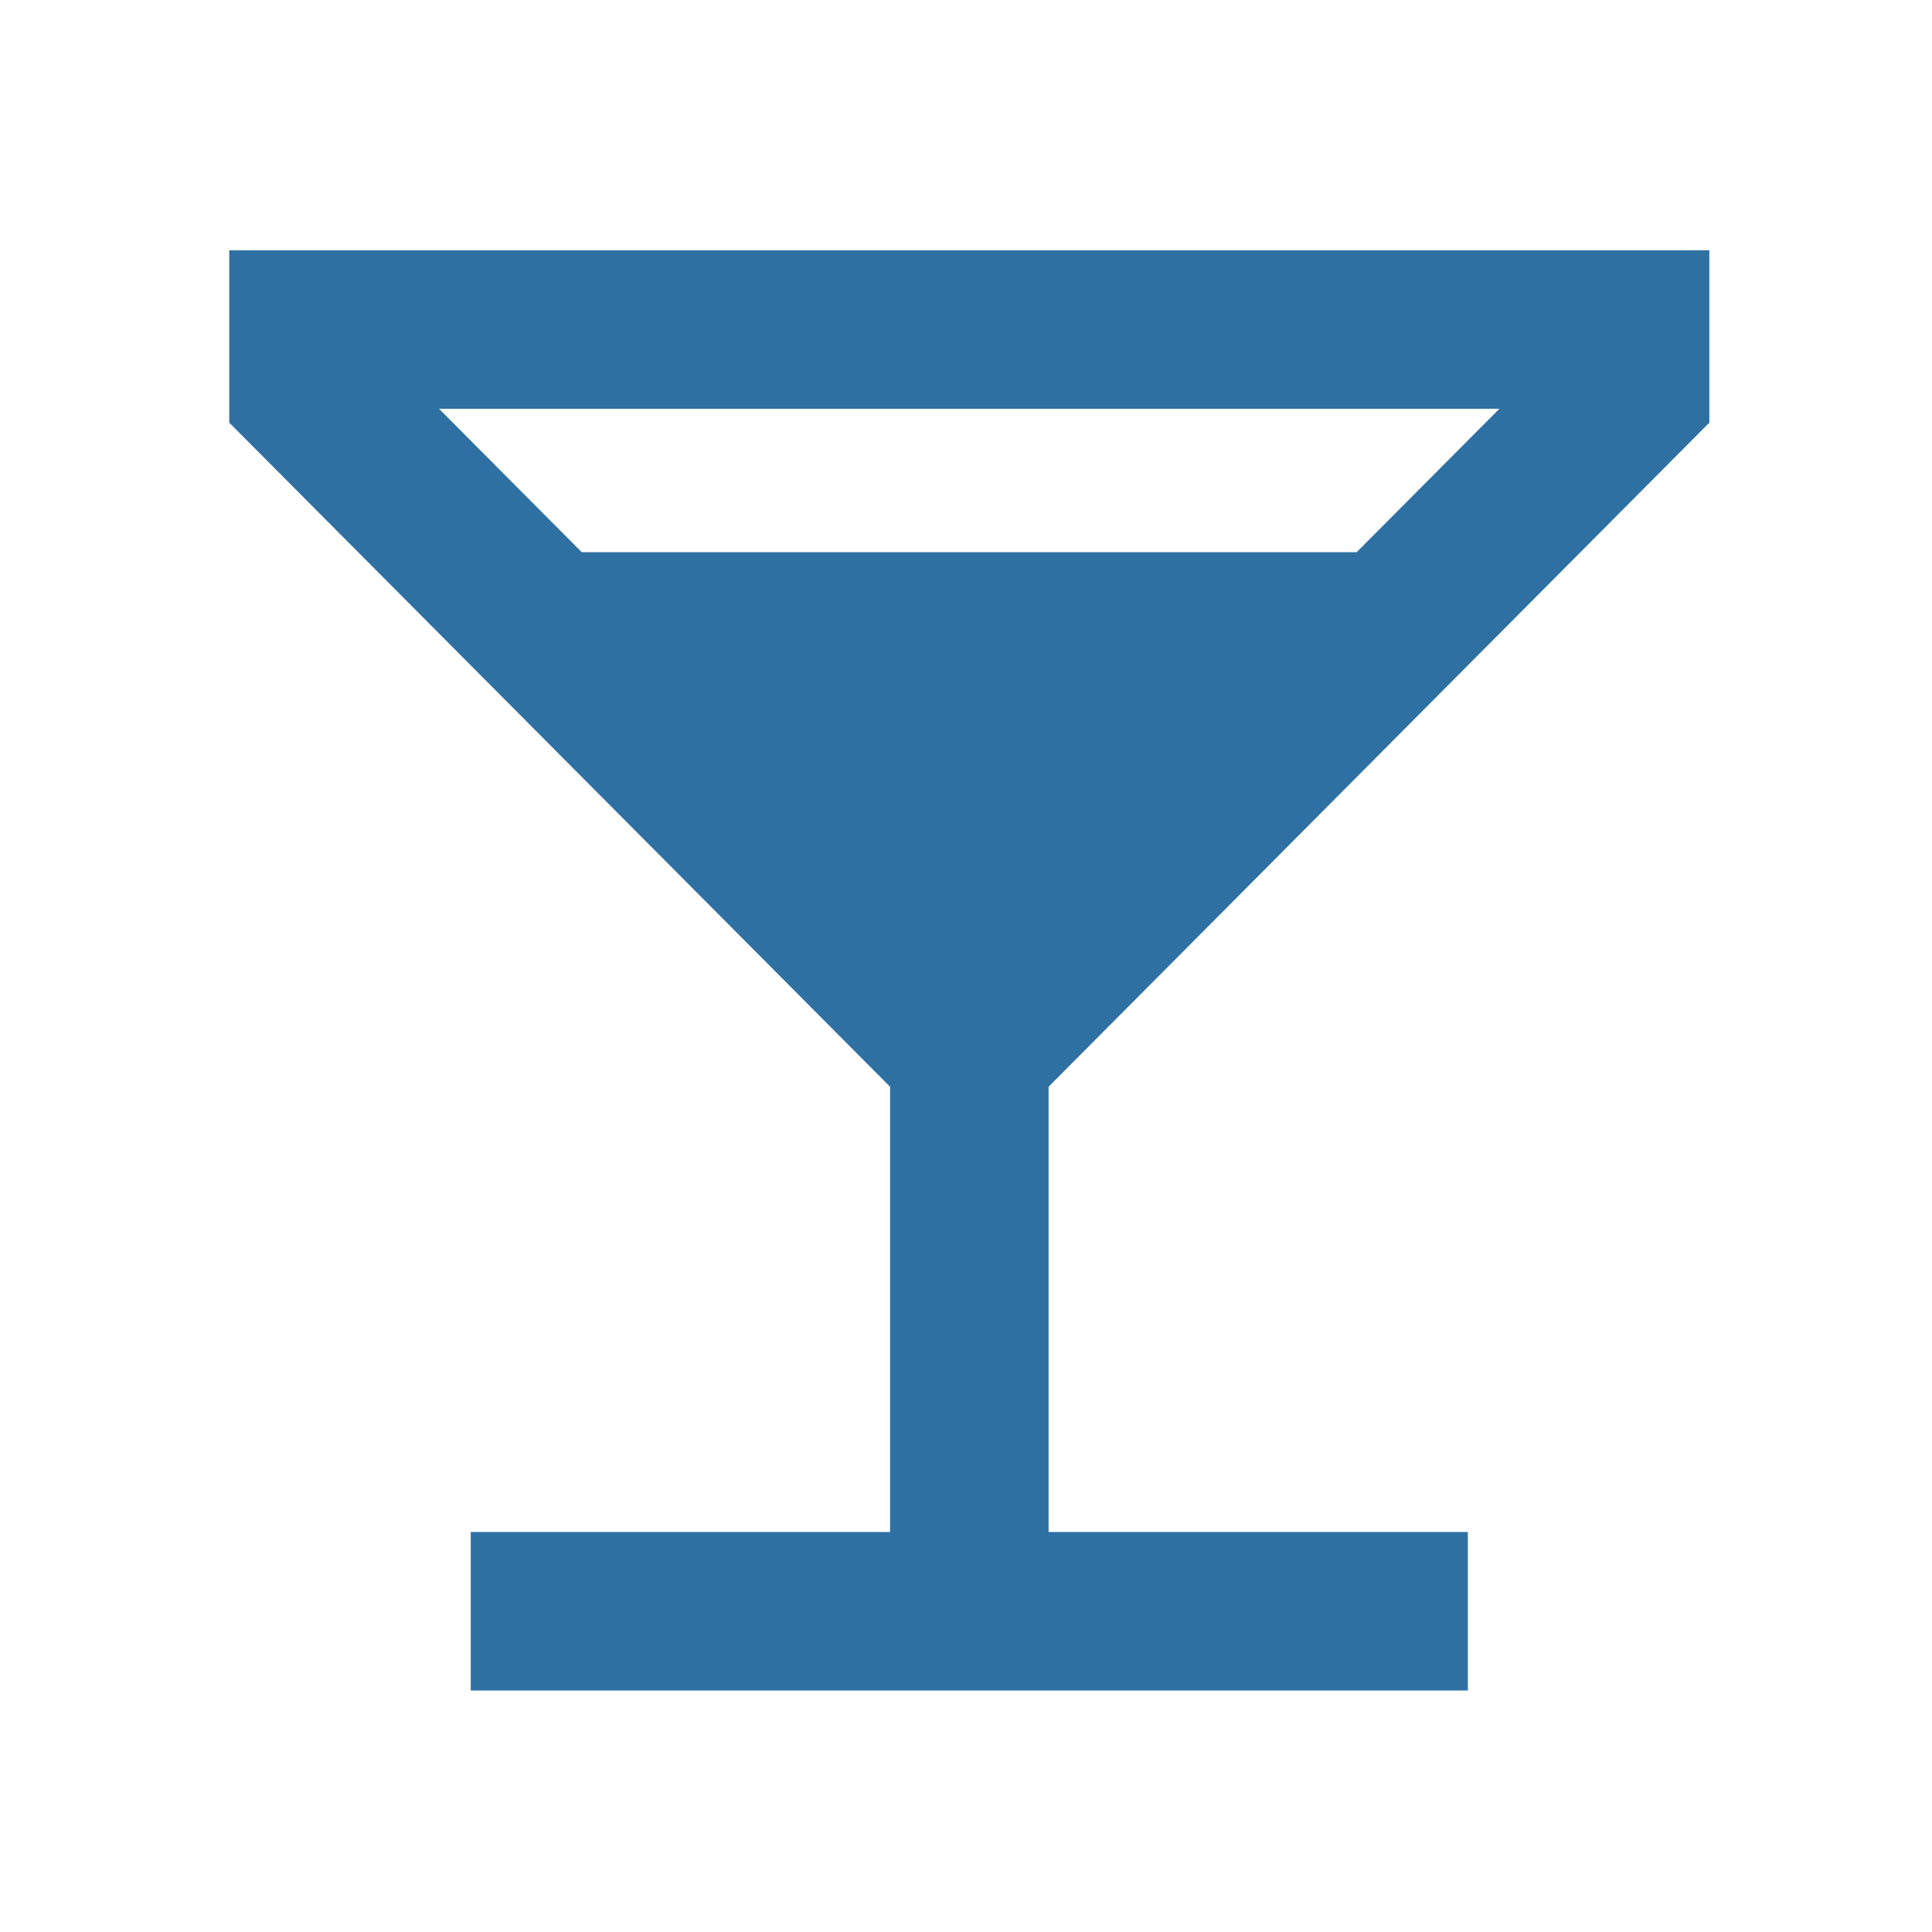 <svg width="50" height="50" viewBox="0 0 50 50" fill="none" xmlns="http://www.w3.org/2000/svg">
<path d="M44.238 10.938V6.478H5.933V10.938L23.035 28.125V39.648H12.183V43.75H37.988V39.648H27.137V28.125L44.238 10.938ZM11.362 10.579H38.804L35.111 14.29H15.055L11.362 10.579Z" fill="#2F70A2"/>
</svg>
